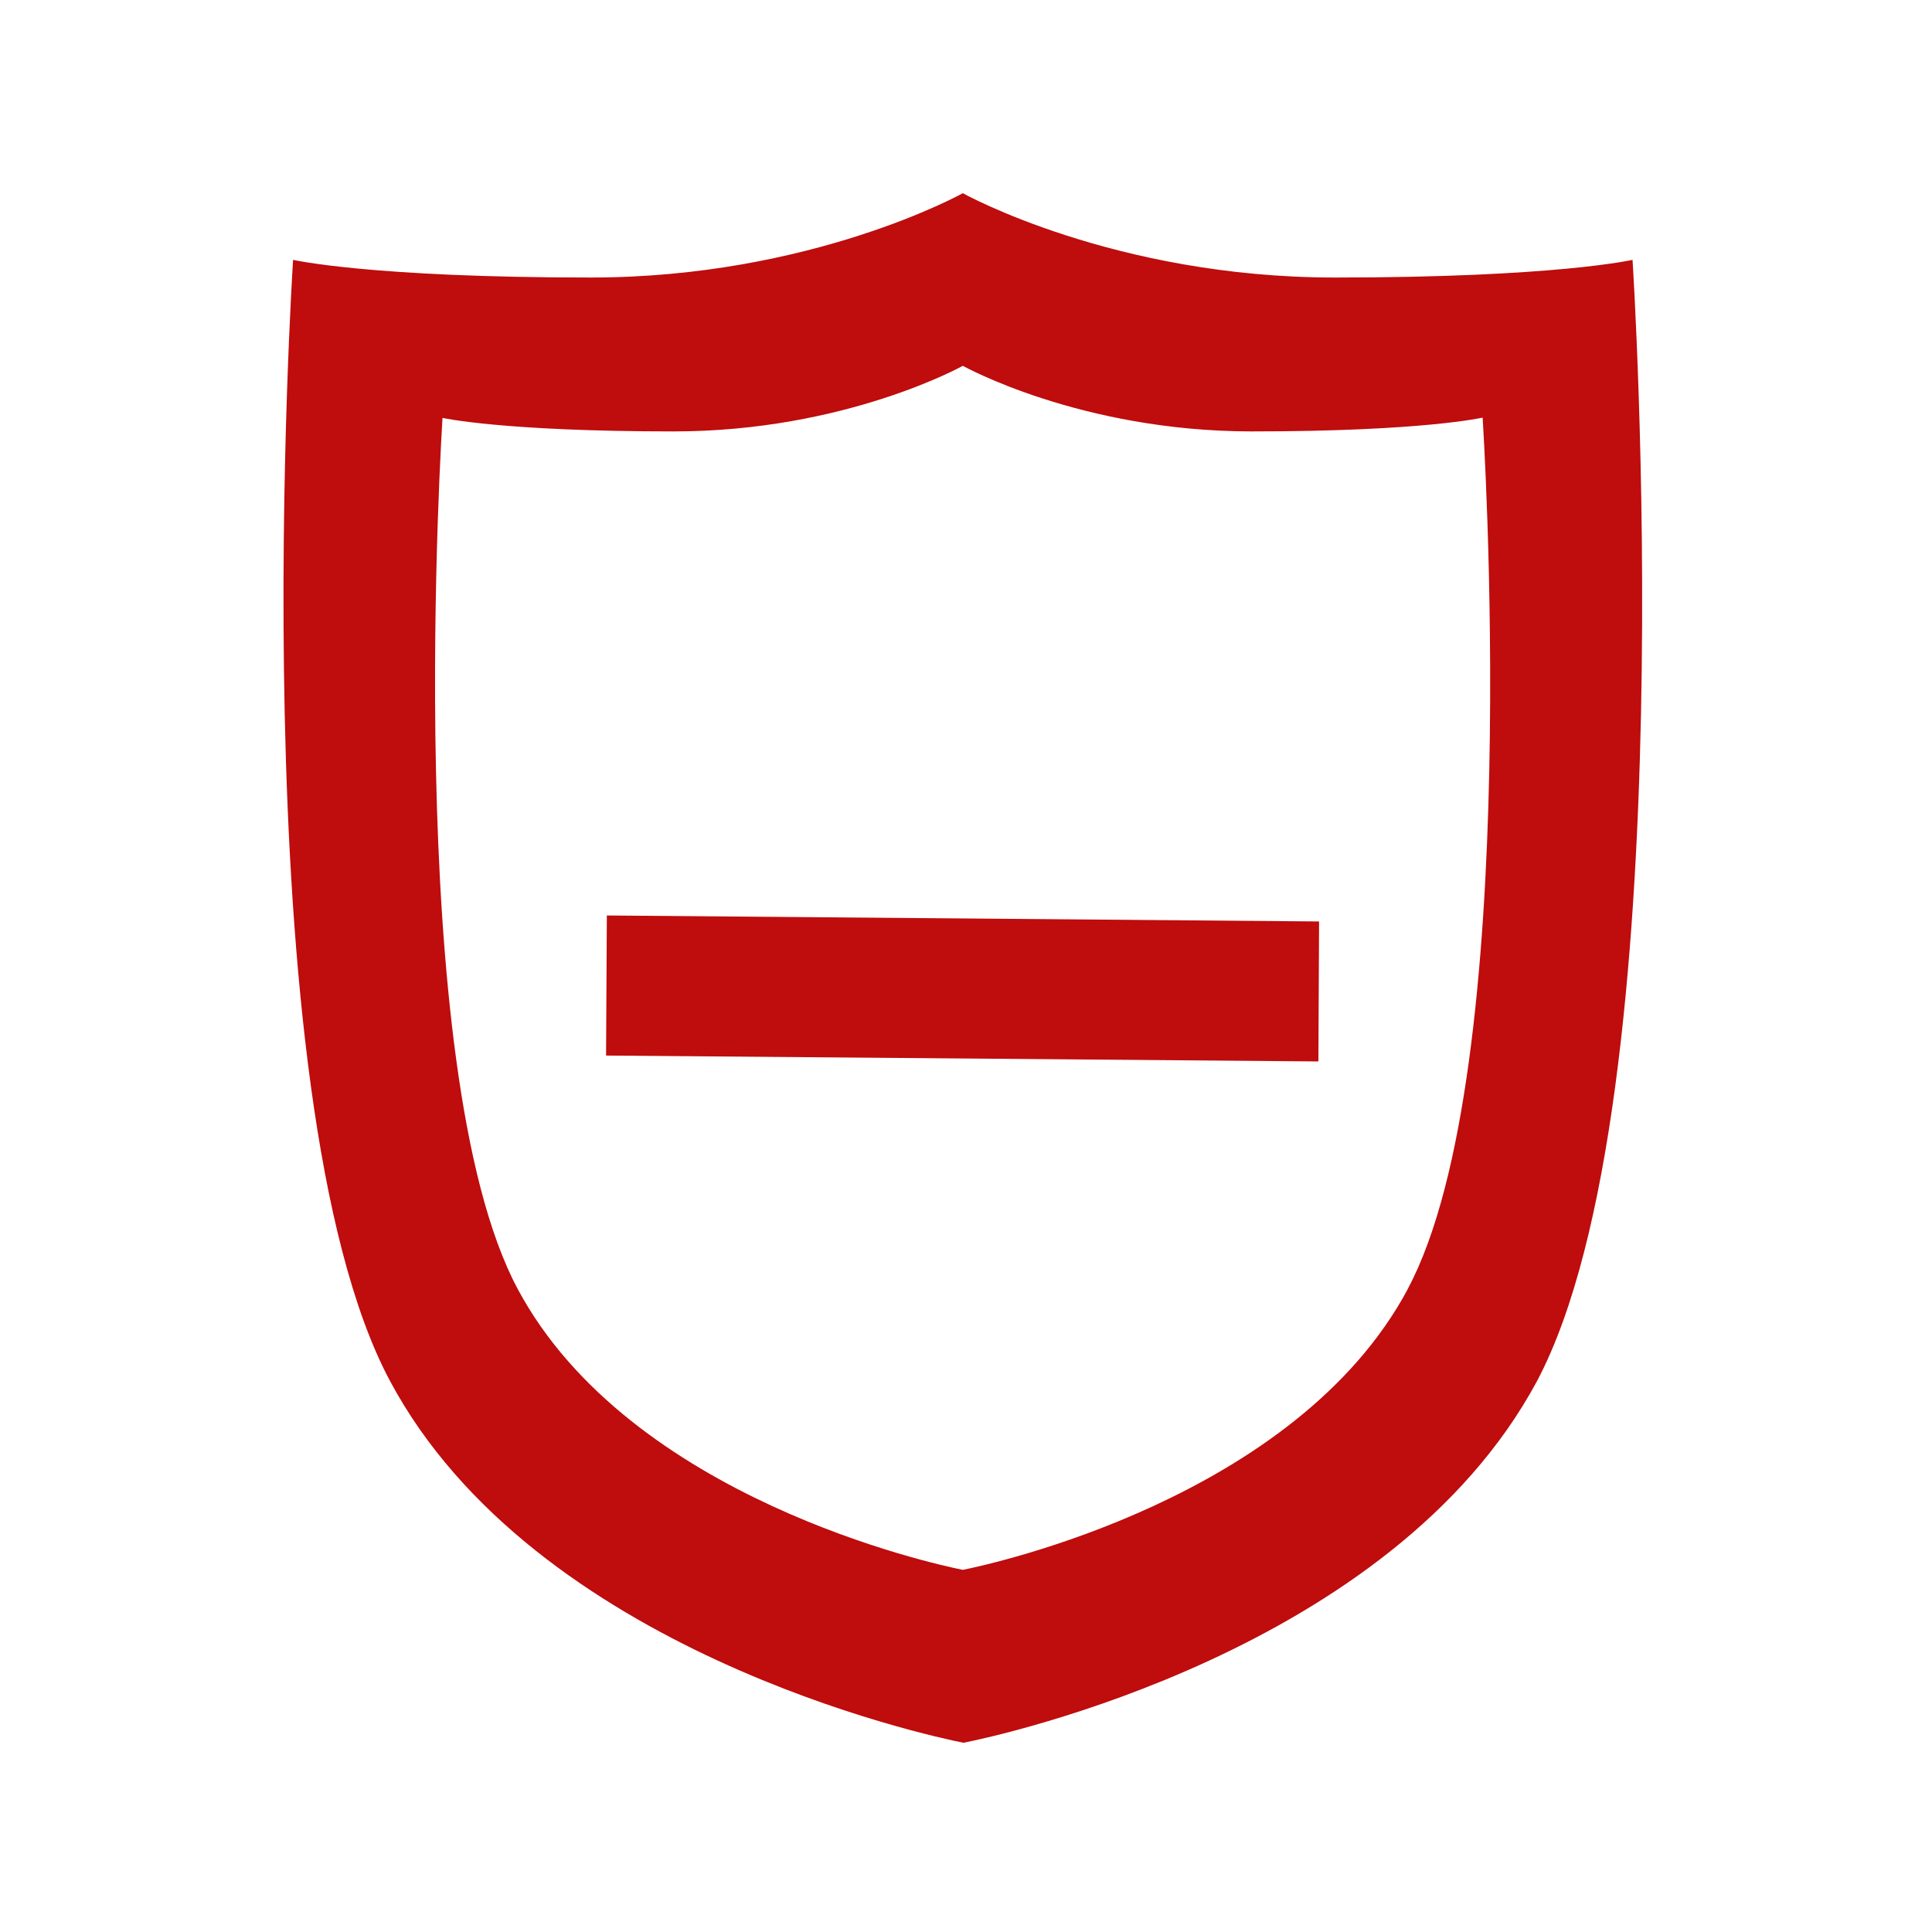 <svg width="20" height="20" viewBox="0 0 20 20" fill="none" xmlns="http://www.w3.org/2000/svg">
<path d="M16.9 2.69C16.9 2.69 16.104 2.873 13.818 2.873C11.532 2.873 9.967 2 9.967 2C9.967 2 8.4 2.873 6.115 2.873C3.83 2.873 3.034 2.69 3.034 2.69C3.034 2.69 2.468 11.366 4.038 14.297C5.535 17.094 9.609 17.969 9.974 18.041C10.34 17.969 14.409 17.094 15.911 14.297C17.463 11.37 16.9 2.69 16.9 2.69ZM14.574 13.343C13.413 15.515 10.247 16.195 9.967 16.251C9.686 16.195 6.521 15.515 5.359 13.343C4.141 11.069 4.581 4.326 4.581 4.326C4.581 4.326 5.199 4.466 6.974 4.466C8.75 4.466 9.967 3.787 9.967 3.787C9.967 3.787 11.184 4.466 12.959 4.466C14.734 4.466 15.348 4.323 15.348 4.323C15.348 4.323 15.79 11.069 14.573 13.343H14.574Z" fill="#BF0C0C"/>
<path d="M13.648 10.988L6.274 10.927L6.282 9.477L13.655 9.539L13.648 10.988Z" fill="#BF0C0C"/>
</svg>
